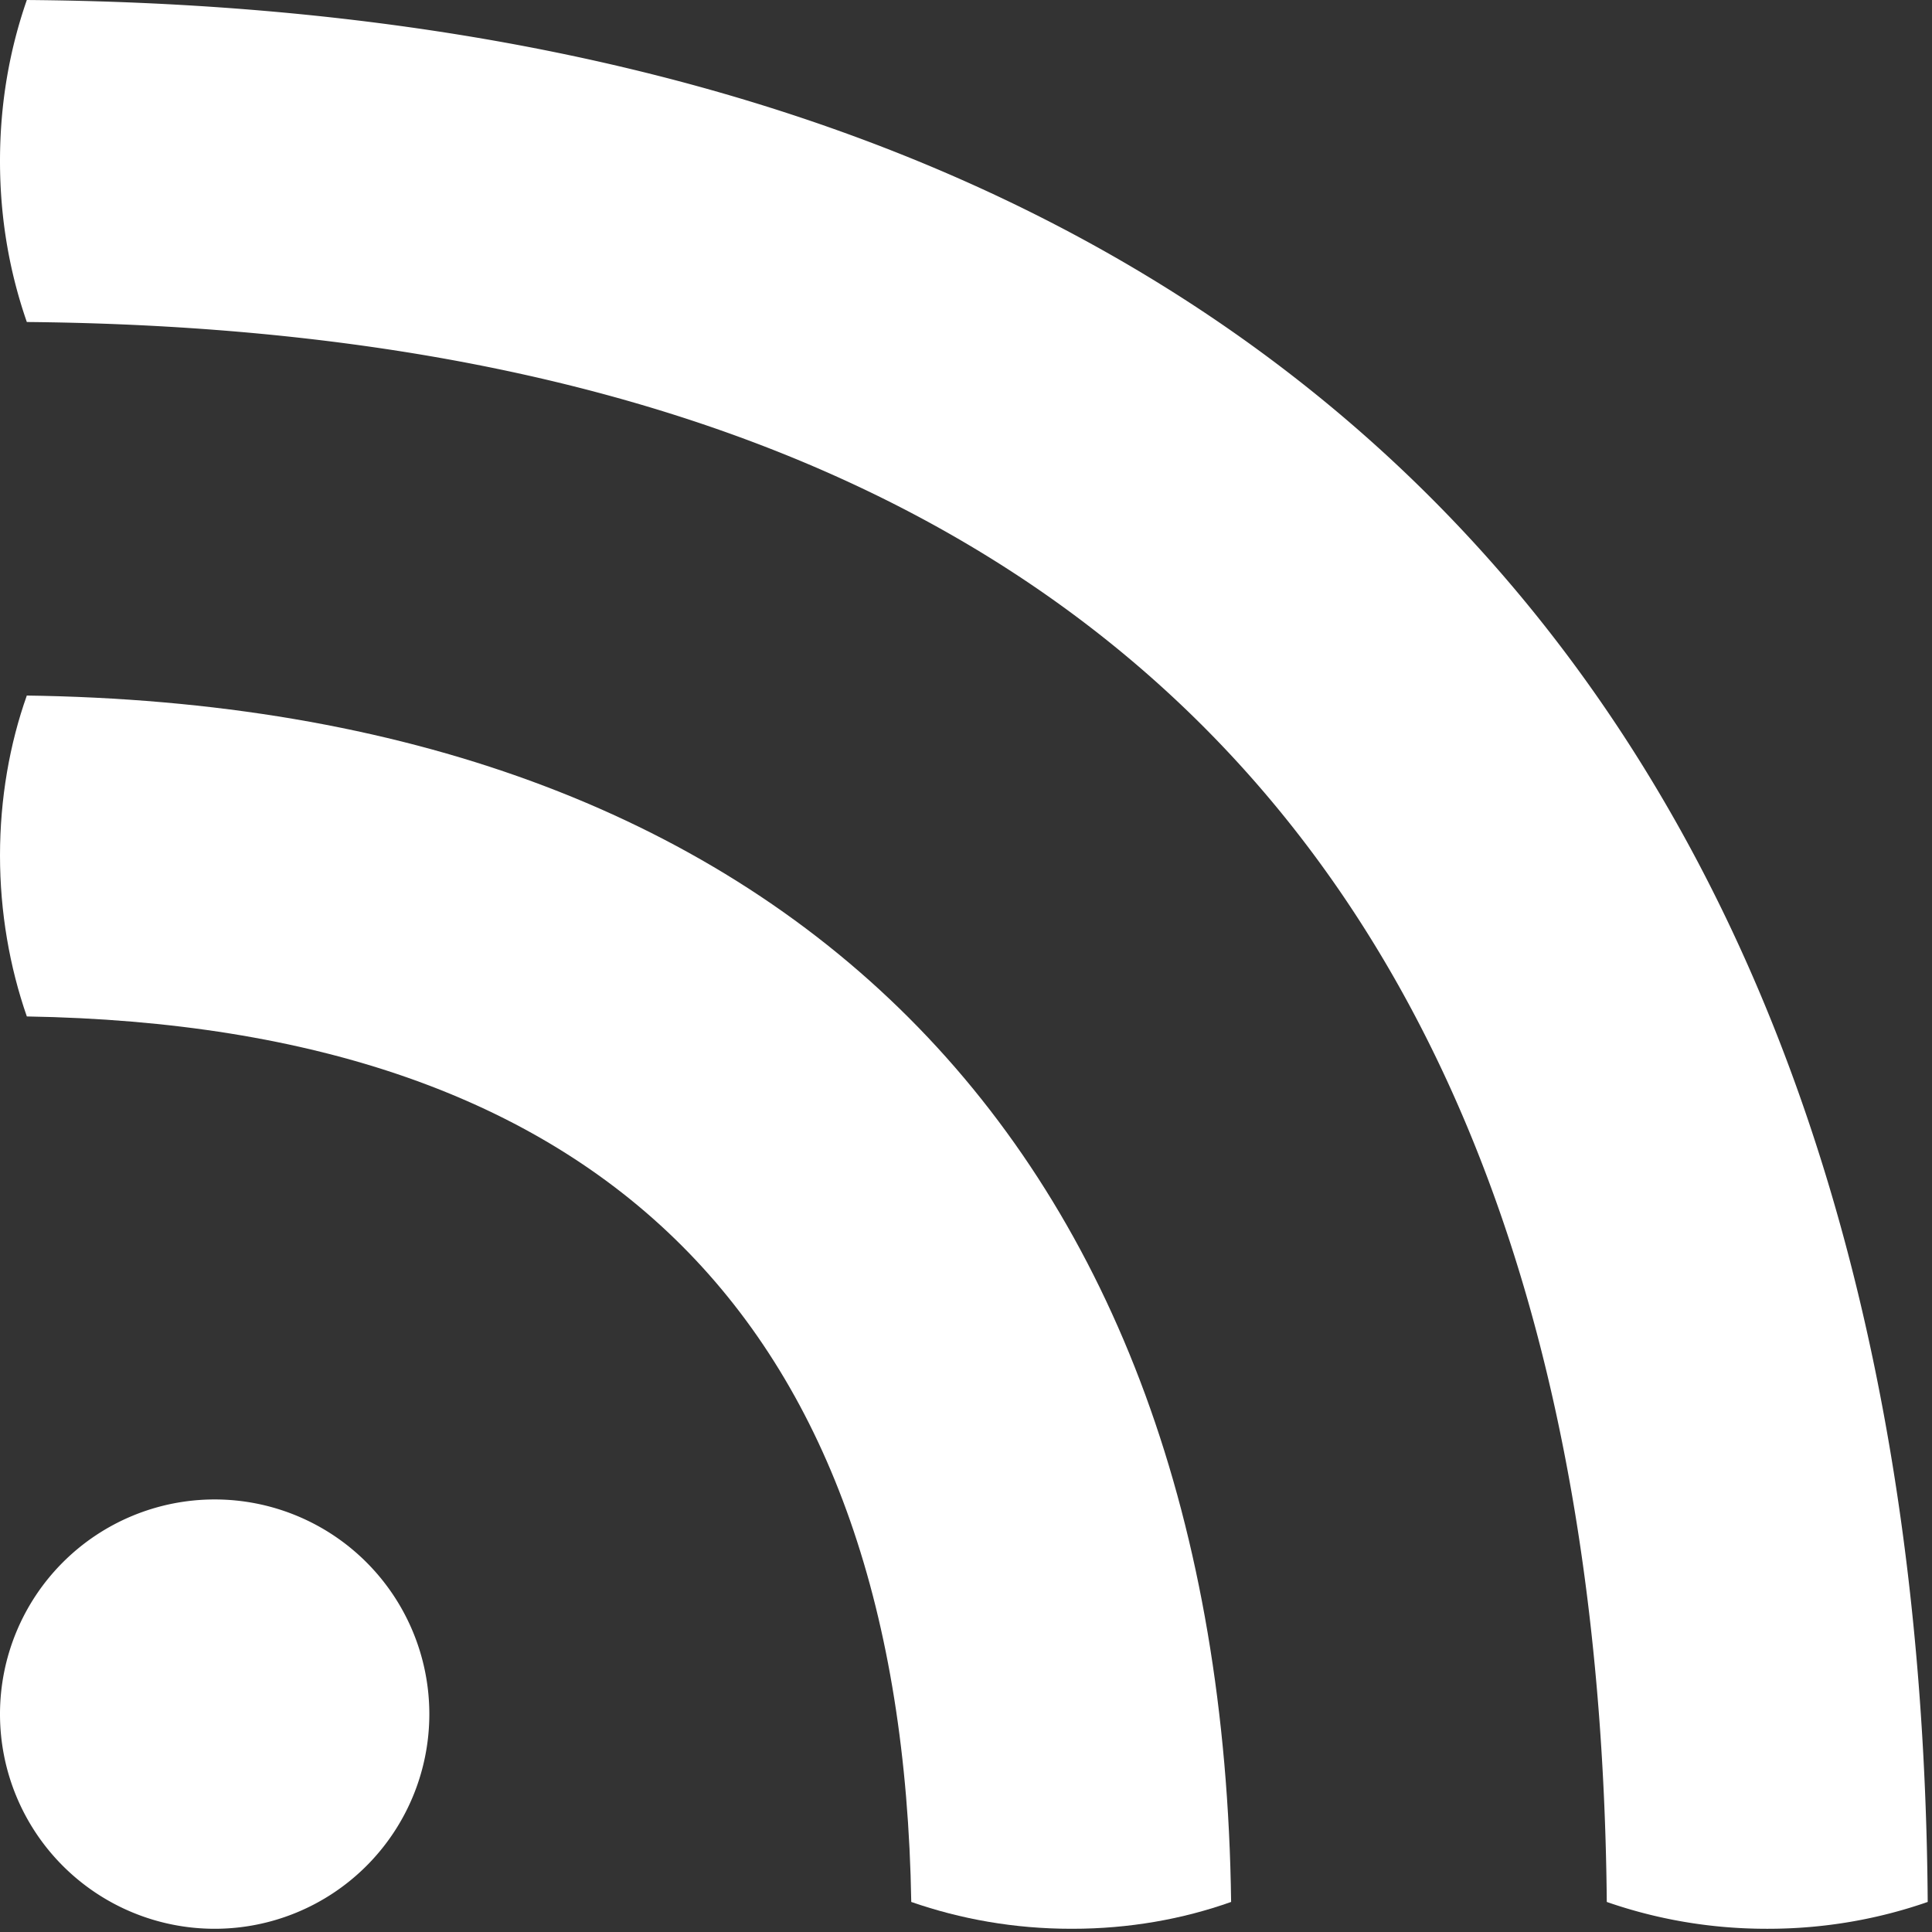 <svg width="18" height="18" fill="white" xmlns="http://www.w3.org/2000/svg"><rect width="100%" height="100%" fill="#333333" stroke="none"/><path d="M2 17.97a2 2 0 100-4 2 2 0 000 4zM.25 0C.09.46 0 .96 0 1.5S.09 2.54.25 3c9.68.09 14.63 5.04 14.72 14.72.46.16.96.25 1.49.25h.01c.53 0 1.03-.09 1.49-.25C17.88 6.37 11.6.09.25 0z" fill="white"/><path d="M.25 6.48C.09 6.93 0 7.44 0 7.97s.09 1.04.25 1.5c5.38.09 8.15 2.86 8.24 8.25.46.16.96.25 1.49.25h.01c.53 0 1.03-.09 1.48-.25C11.38 10.65 7.3 6.57.23 6.48h.02z" fill="white"/></svg>